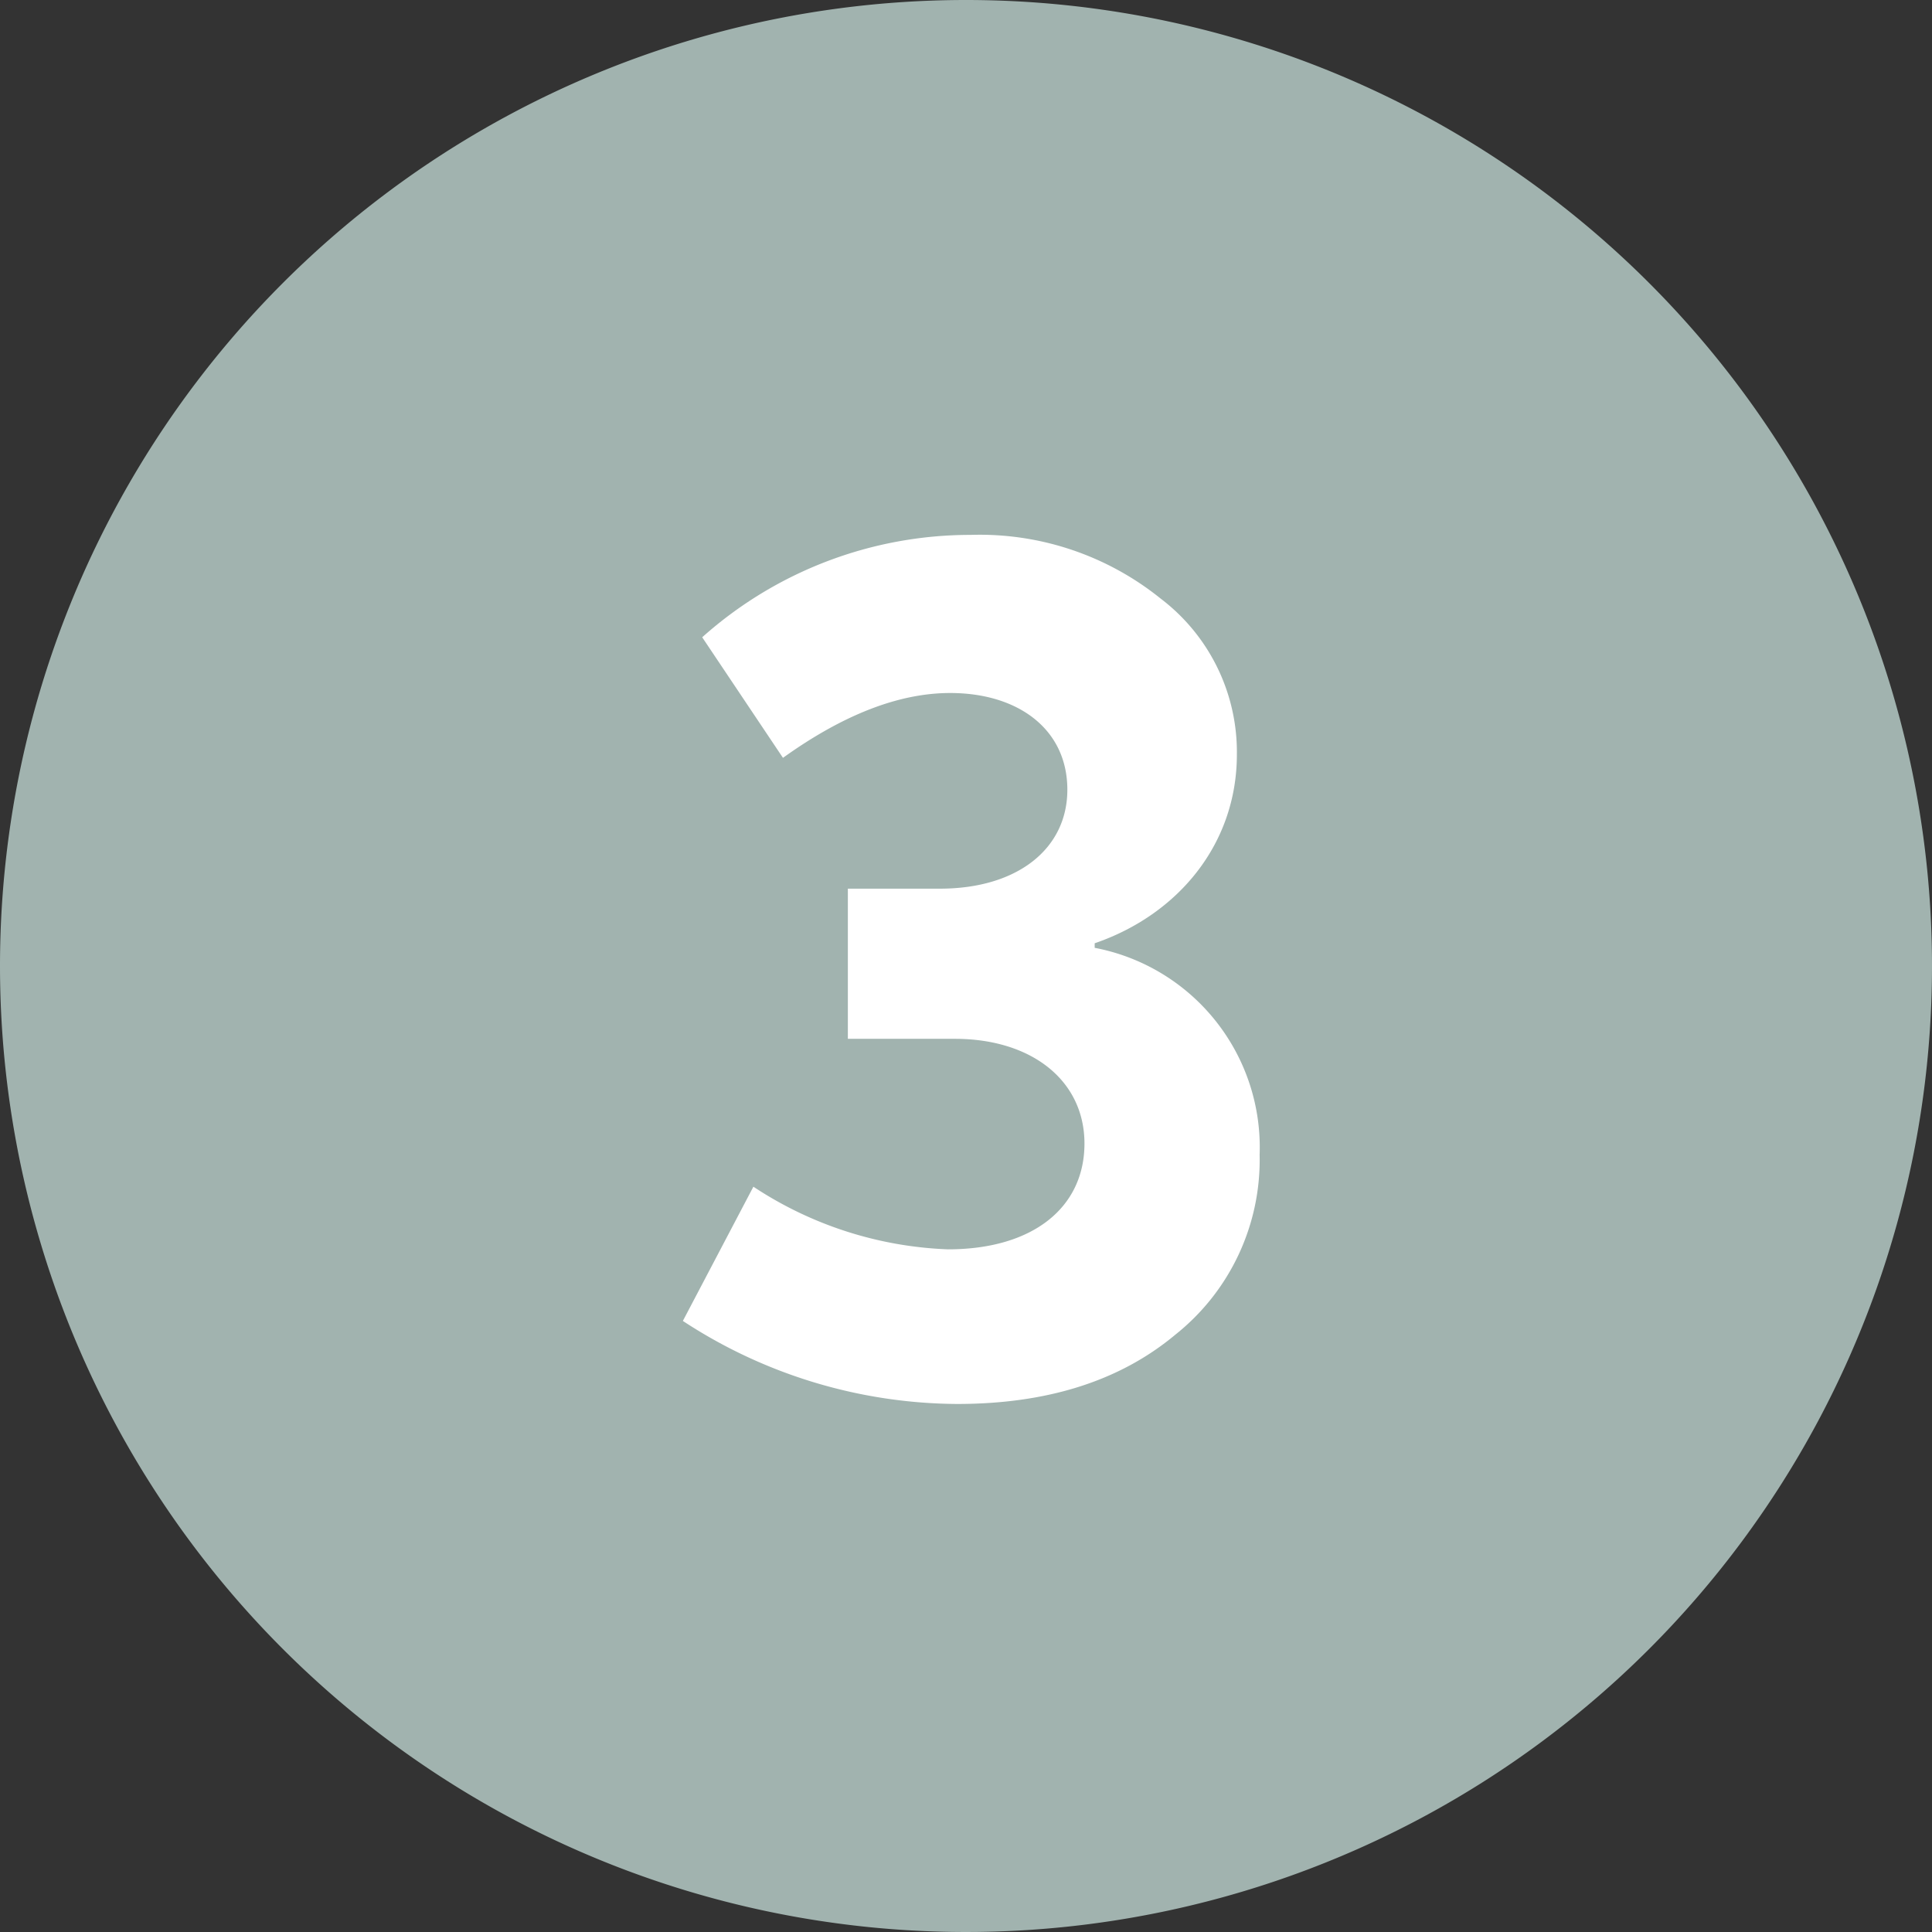 <svg xmlns="http://www.w3.org/2000/svg" width="107" height="107" viewBox="0 0 107 107"><rect x="0" y="0" width="107" height="107" fill="#333333" stroke="none"/><g id="nummer03" transform="translate(-587 -459)"><path id="Path_3" data-name="Path 3" d="M53.5,0A53.5,53.5,0,1,1,0,53.5,53.5,53.5,0,0,1,53.5,0Z" transform="translate(587 459)" fill="#a1b3af"></path><path id="Path_6" data-name="Path 6" d="M16,.756c4.977,0,9.009-1.26,12.1-3.843a12.362,12.362,0,0,0,4.662-9.954,11.249,11.249,0,0,0-9.135-11.466v-.252c4.6-1.575,7.875-5.481,7.875-10.458a10.673,10.673,0,0,0-4.221-8.631,15.96,15.96,0,0,0-10.521-3.528A22.3,22.3,0,0,0,1.89-41.706l4.473,6.678q5.008-3.591,9.261-3.591c3.78,0,6.489,2.016,6.489,5.355,0,3.276-2.772,5.481-7.056,5.481h-5.1v8.316h5.922c4.284,0,7.182,2.331,7.182,5.8,0,3.528-2.835,5.859-7.56,5.859A20.937,20.937,0,0,1,4.725-11.277L.819-3.843A27.937,27.937,0,0,0,16,.756Z" transform="translate(624 536)" fill="#fff"></path></g></svg>